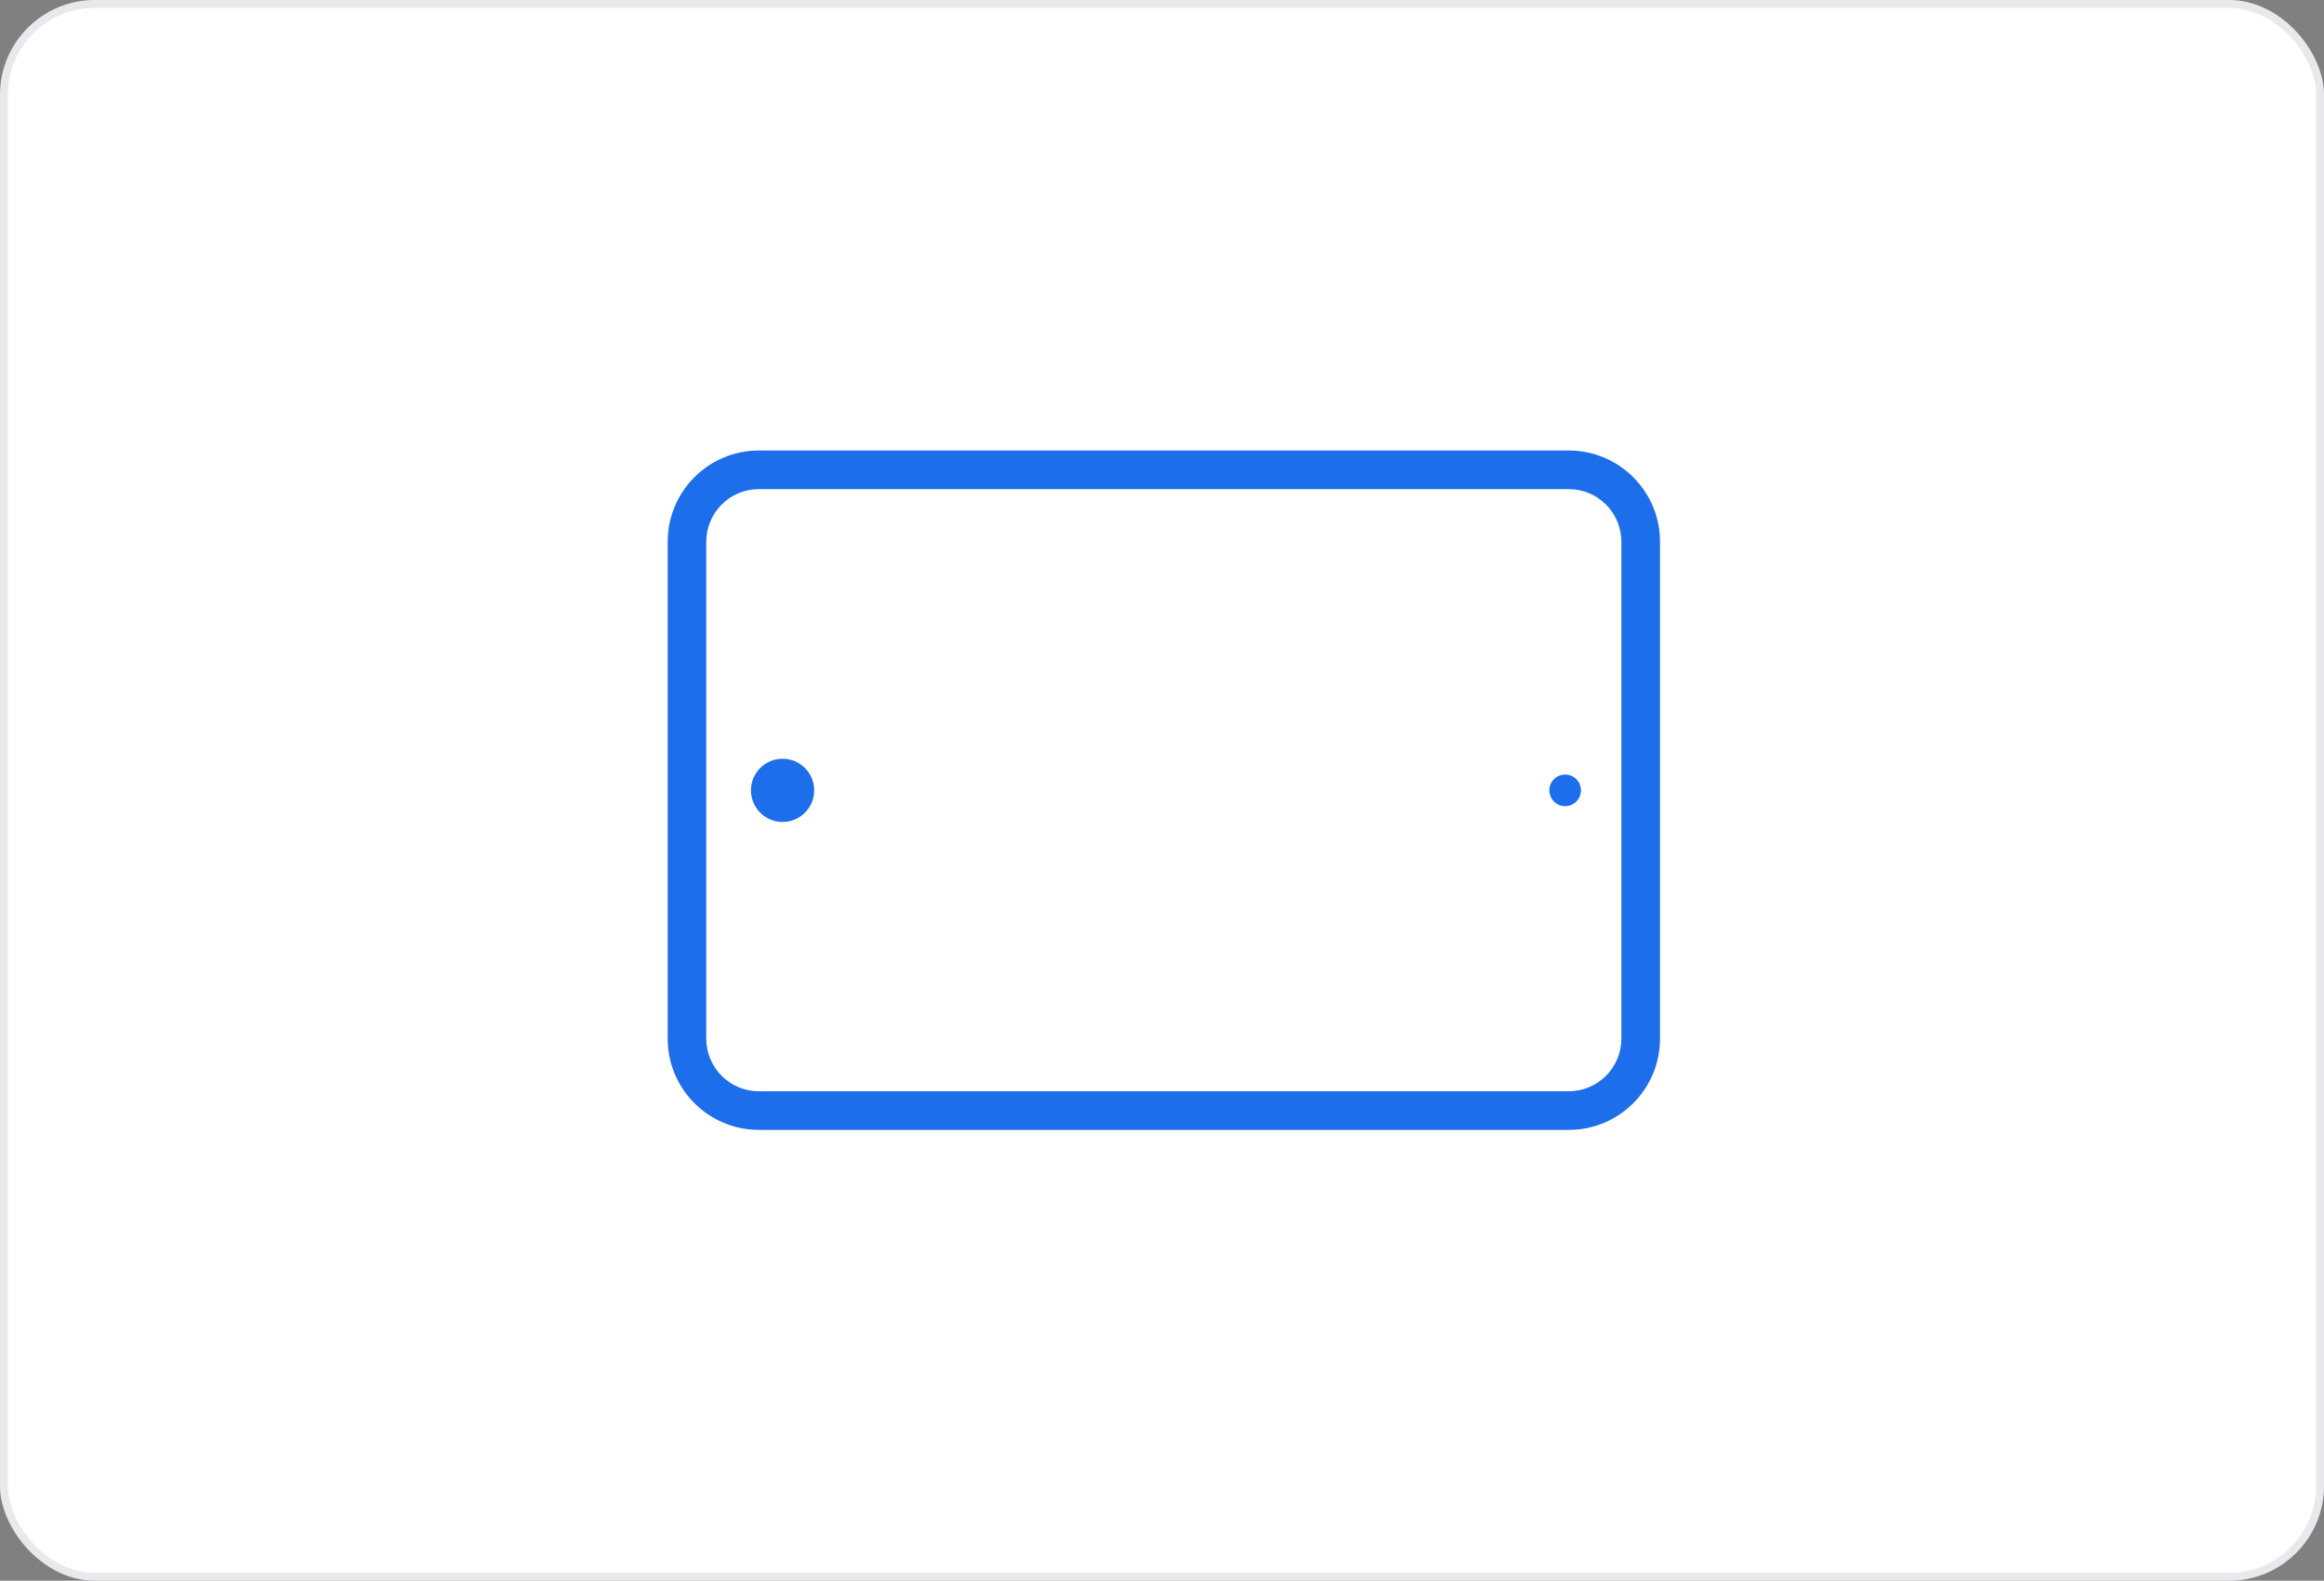 <svg width="294" height="200" viewBox="0 0 294 200" fill="none" xmlns="http://www.w3.org/2000/svg">
<rect x="0" y="0" width="294" height="200" fill="#808080" stroke="none"/>
<rect width="294" height="200" rx="12" fill="white"/>
<rect x="0.5" y="0.5" width="293" height="199" rx="11.5" stroke="#1F274F" stroke-opacity="0.1"/>
<path d="M210 131.416V68.544C210 62.168 204.832 57 198.456 57L96.01 57C89.634 57 84.466 62.168 84.466 68.544V131.416C84.466 137.792 89.634 142.96 96.01 142.96L198.456 142.96C204.832 142.969 210 137.792 210 131.416ZM96.001 138.072C92.33 138.072 89.345 135.095 89.345 131.416V68.544C89.345 64.874 92.321 61.888 96.001 61.888L198.456 61.888C202.126 61.888 205.112 64.865 205.112 68.544V131.416C205.112 135.086 202.136 138.072 198.456 138.072L96.001 138.072Z" fill="#1C6EEB"/>
<path d="M199.411 98.584C198.634 97.805 197.371 97.805 196.586 98.584C195.801 99.364 195.809 100.629 196.586 101.416C197.363 102.195 198.626 102.195 199.411 101.416C200.196 100.629 200.196 99.364 199.411 98.584Z" fill="#1C6EEB"/>
<circle cx="99" cy="100" r="4" transform="rotate(90 99 100)" fill="#1C6EEB"/>
</svg>
